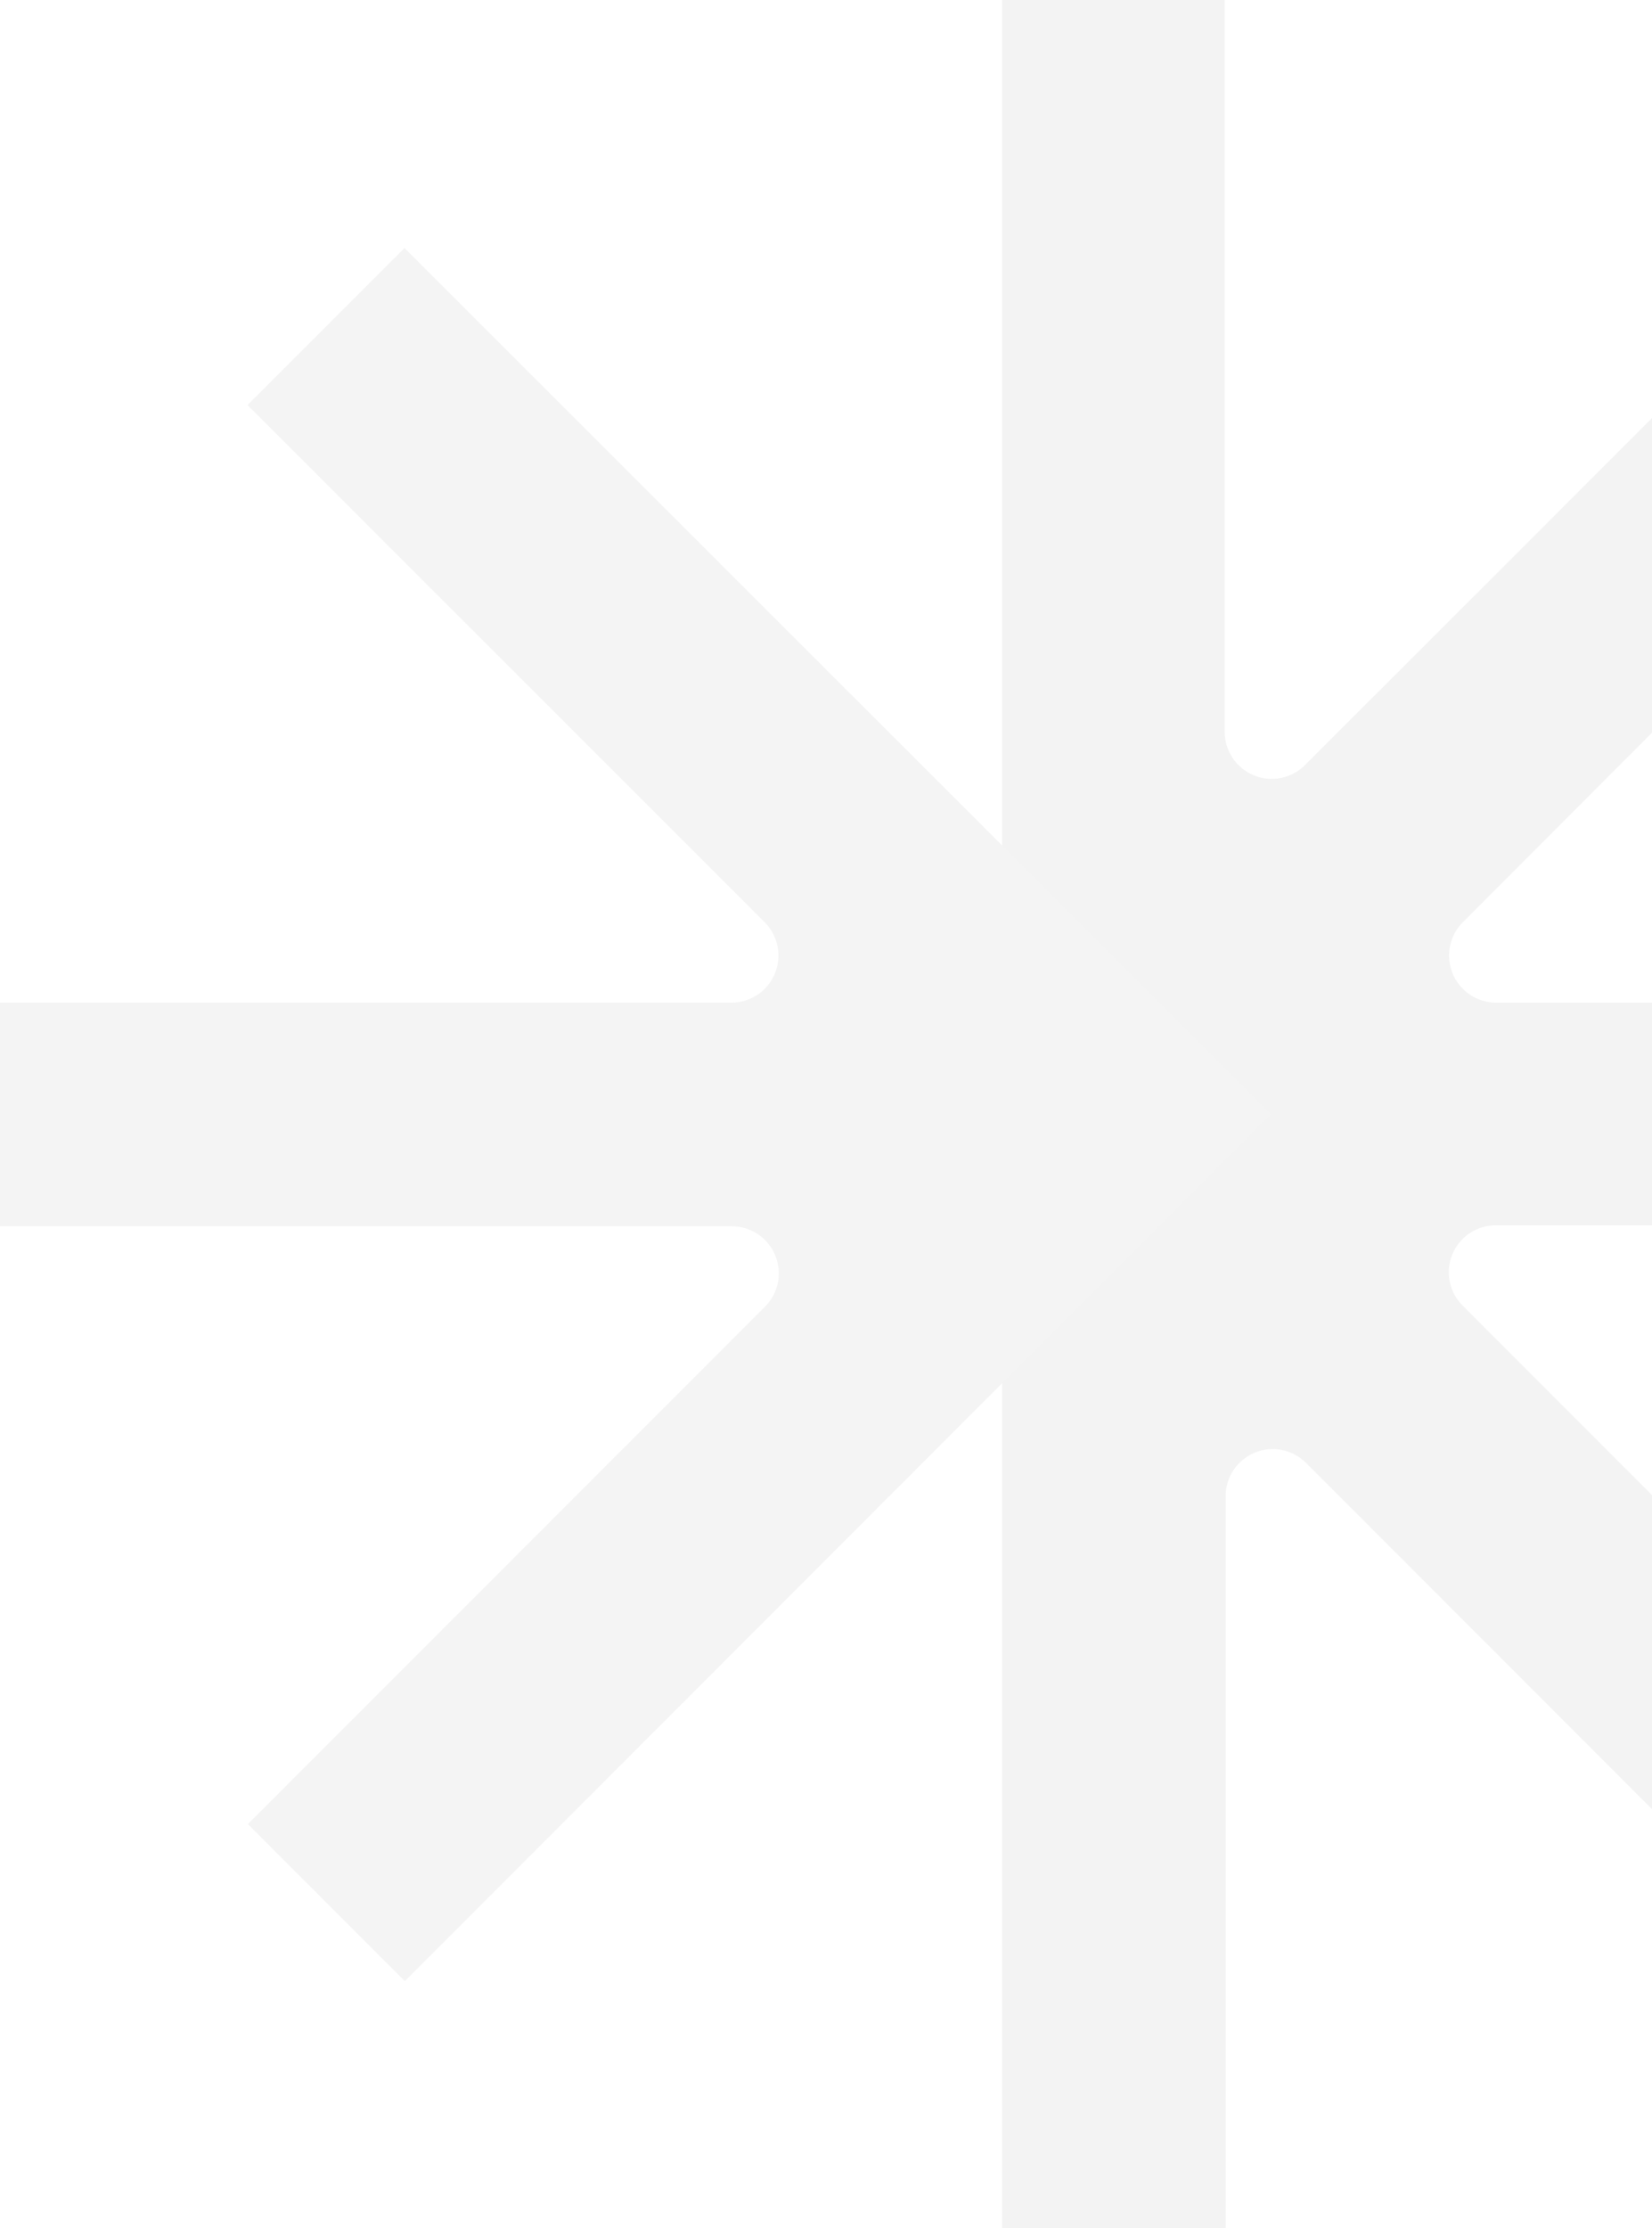 <?xml version="1.0" encoding="UTF-8"?> <svg xmlns="http://www.w3.org/2000/svg" width="198" height="267" viewBox="0 0 198 267" fill="none"> <g clip-path="url(#clip0_1226_453)"> <g opacity="0.3"> <path d="M120.112 101.331V0H146.782V87.68C146.781 88.798 147.111 89.891 147.731 90.82C148.351 91.75 149.233 92.474 150.265 92.902C151.297 93.33 152.433 93.442 153.529 93.224C154.624 93.005 155.631 92.466 156.42 91.675L218.428 29.675L237.24 48.494L175.305 110.538C174.525 111.328 173.995 112.33 173.782 113.42C173.569 114.51 173.682 115.638 174.106 116.664C174.531 117.69 175.249 118.568 176.17 119.188C177.091 119.808 178.174 120.142 179.284 120.149H266.949V146.828H179.284C178.168 146.826 177.076 147.155 176.148 147.775C175.219 148.394 174.496 149.276 174.069 150.308C173.643 151.339 173.533 152.475 173.753 153.569C173.973 154.664 174.513 155.668 175.305 156.455L237.327 218.498L218.515 237.317L156.536 175.302C155.746 174.512 154.74 173.973 153.645 173.754C152.549 173.536 151.413 173.648 150.381 174.076C149.349 174.504 148.467 175.228 147.847 176.158C147.227 177.087 146.897 178.18 146.898 179.298V266.992H120.112V165.662" fill="#D7D7D7"></path> <path d="M152.321 133.511L48.521 237.404L29.709 218.585L91.688 156.585C92.479 155.795 93.017 154.789 93.236 153.693C93.454 152.597 93.342 151.461 92.914 150.428C92.487 149.396 91.762 148.514 90.833 147.893C89.904 147.273 88.811 146.943 87.694 146.944H0V120.149H87.651C88.768 120.151 89.86 119.82 90.79 119.2C91.719 118.58 92.443 117.698 92.871 116.665C93.299 115.633 93.41 114.497 93.192 113.401C92.974 112.305 92.435 111.298 91.645 110.508L29.666 48.537L48.478 29.719L152.321 133.511Z" fill="#DADADA"></path> </g> </g> <defs> <clipPath id="clip0_1226_453"> <rect width="198" height="267" fill="white"></rect> </clipPath> </defs> </svg> 